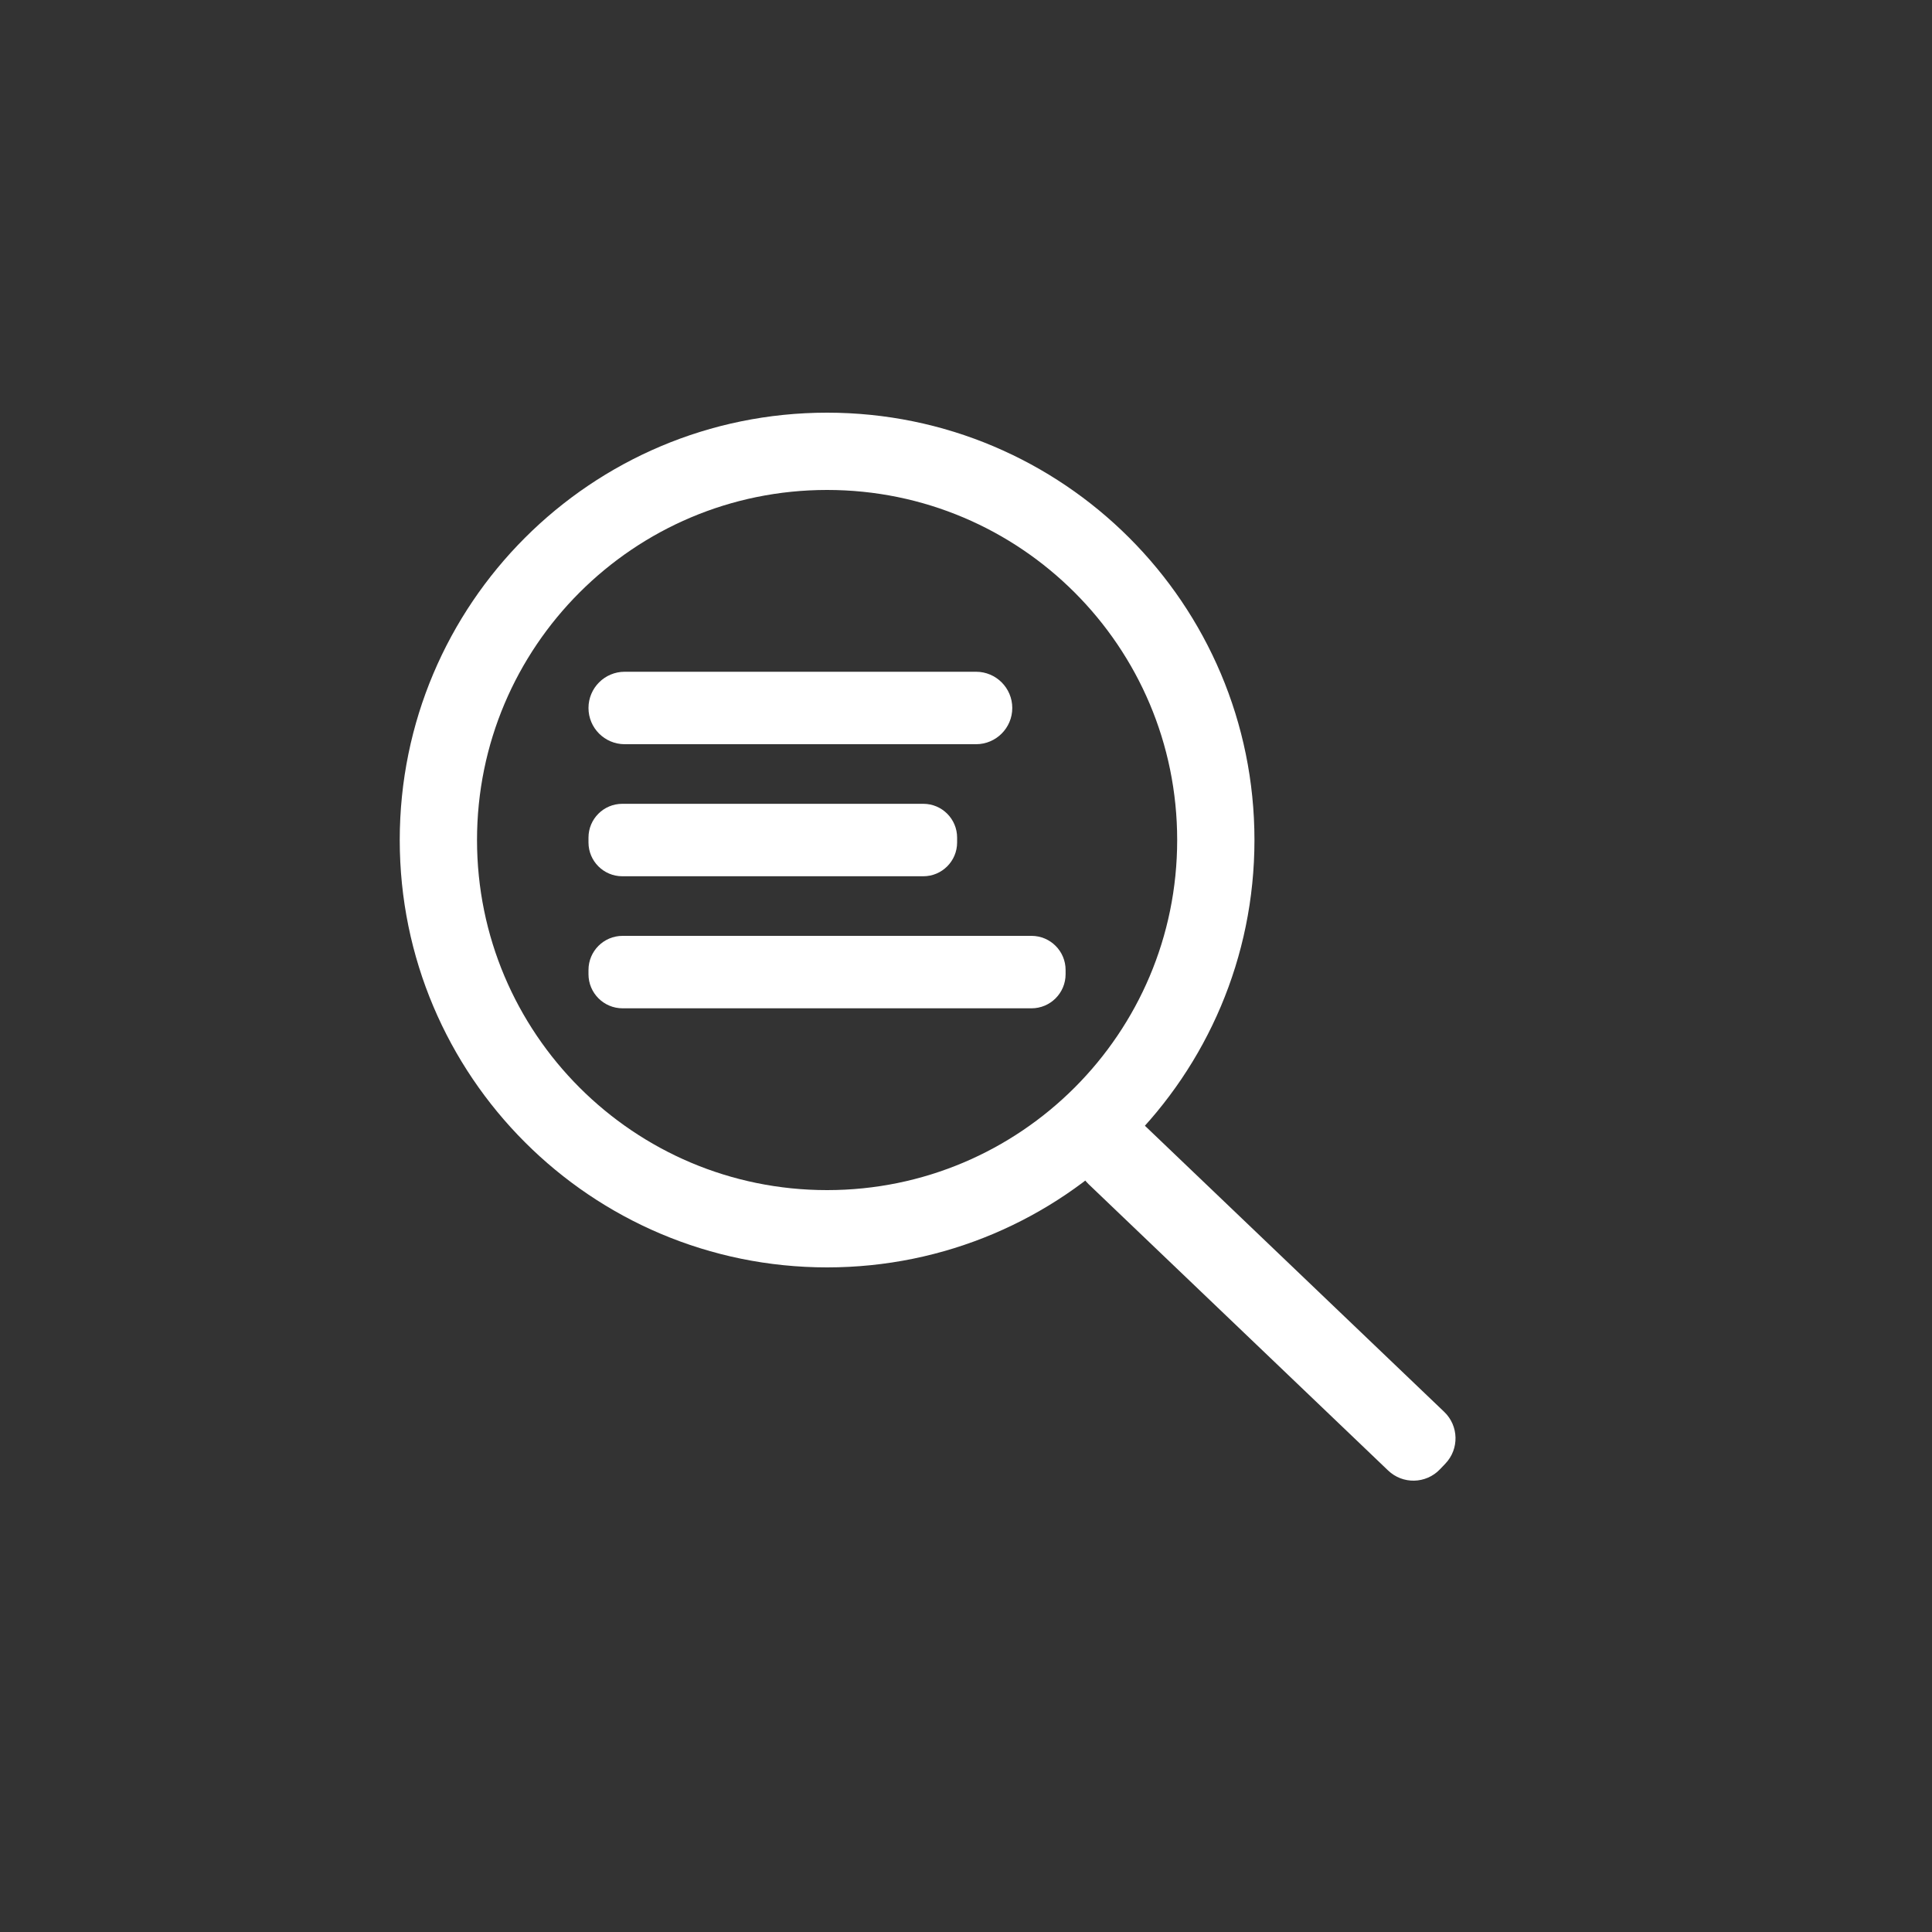 <?xml version="1.0" encoding="UTF-8"?> <svg xmlns="http://www.w3.org/2000/svg" width="200" height="200" viewBox="0 0 200 200" fill="none"><rect x="0" y="0" width="200" height="200" fill="#333333" stroke="none"/><path d="M106.78 96.88H64.45C62.5 96.88 60.92 98.46 60.92 100.41V100.85C60.92 102.799 62.5 104.38 64.45 104.38H106.78C108.729 104.38 110.31 102.799 110.31 100.85V100.41C110.31 98.46 108.729 96.88 106.78 96.88Z" fill="white"></path><path d="M149.504 146.155L118.493 116.511C116.98 115.065 114.581 115.119 113.135 116.632L112.568 117.224C111.122 118.737 111.176 121.137 112.689 122.583L143.699 152.227C145.212 153.674 147.611 153.62 149.058 152.107L149.624 151.514C151.071 150.001 151.017 147.602 149.504 146.155Z" fill="white"></path><path d="M95.58 83.21H64.42C62.487 83.21 60.92 84.777 60.92 86.71V87.21C60.92 89.143 62.487 90.71 64.42 90.71H95.58C97.513 90.71 99.08 89.143 99.08 87.21V86.71C99.08 84.777 97.513 83.21 95.58 83.21Z" fill="white"></path><path d="M101.04 69.54H64.67C62.599 69.54 60.92 71.219 60.92 73.29C60.92 75.361 62.599 77.04 64.67 77.04H101.04C103.111 77.04 104.79 75.361 104.79 73.29C104.79 71.219 103.111 69.54 101.04 69.54Z" fill="white"></path><path d="M85.621 127.2C107.845 127.2 125.861 109.184 125.861 86.96C125.861 64.736 107.845 46.72 85.621 46.72C63.397 46.72 45.381 64.736 45.381 86.96C45.381 109.184 63.397 127.2 85.621 127.2Z" stroke="white" stroke-width="8" stroke-miterlimit="10"></path></svg> 